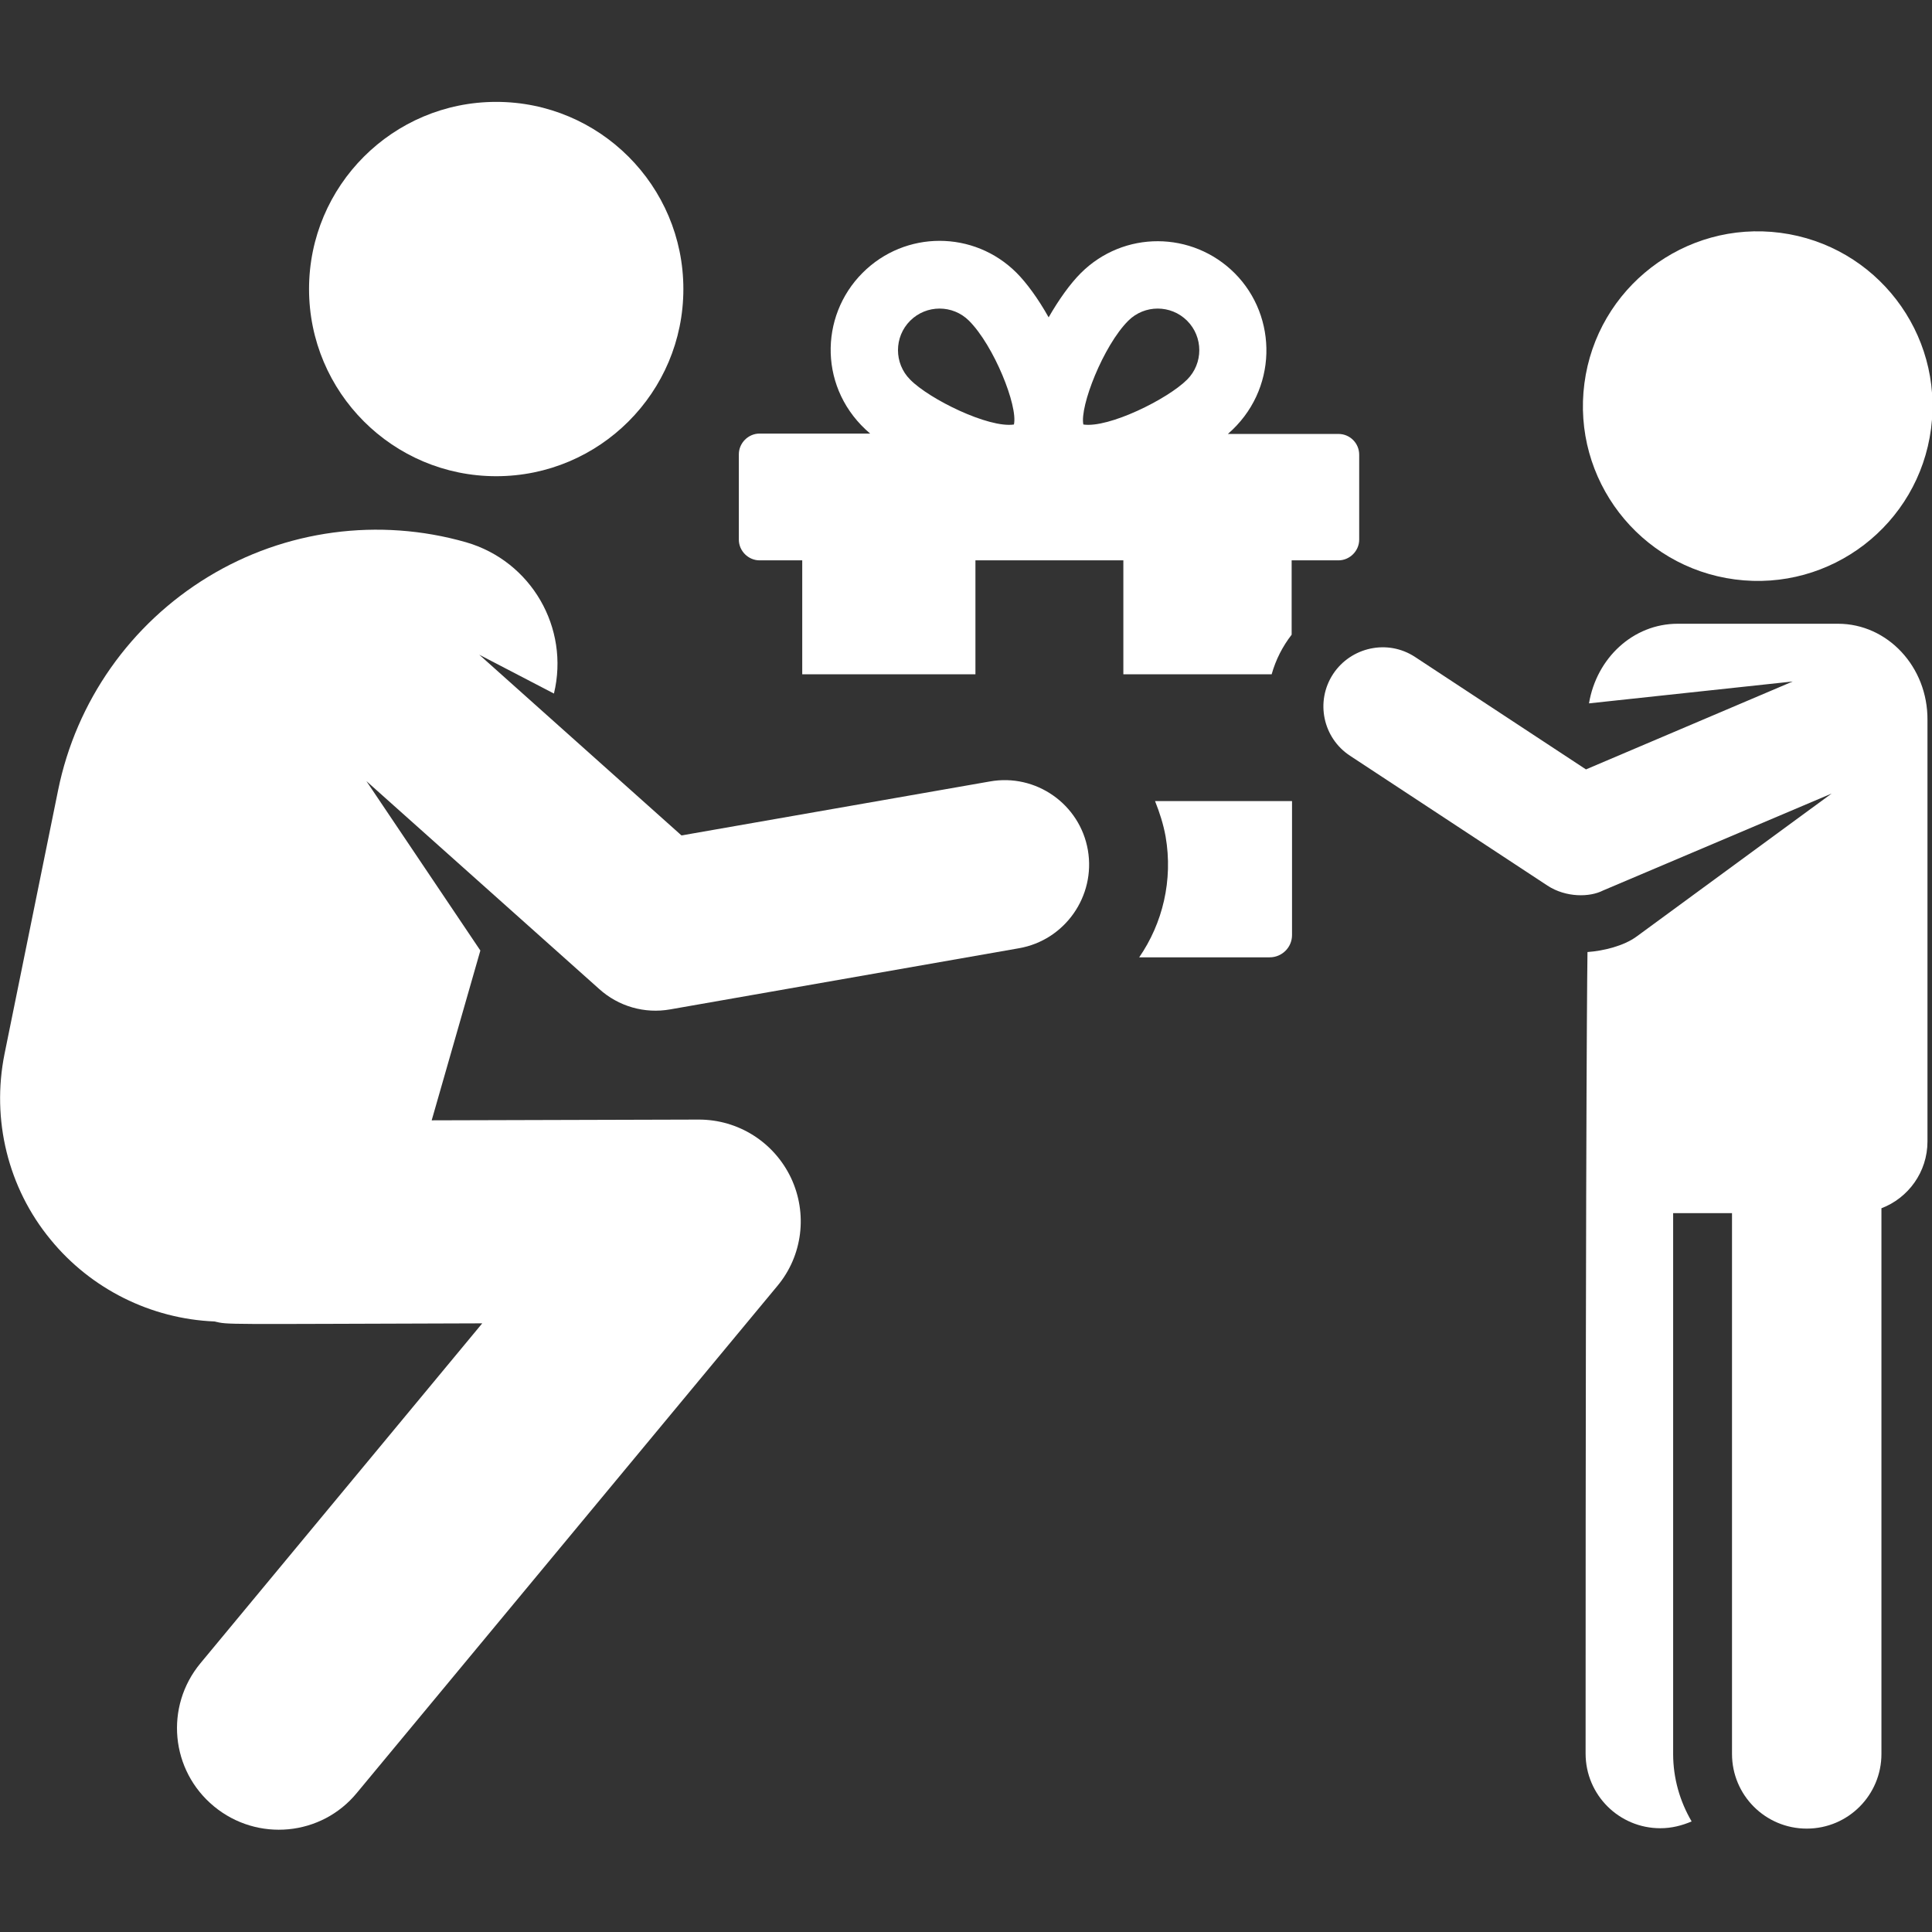 <?xml version="1.0" encoding="utf-8"?>
<!-- Generator: Adobe Illustrator 24.1.2, SVG Export Plug-In . SVG Version: 6.00 Build 0)  -->
<svg version="1.1" id="Layer_1" xmlns="http://www.w3.org/2000/svg" xmlns:xlink="http://www.w3.org/1999/xlink" x="0px" y="0px"
	 width="512px" height="512px" viewBox="0 0 512 512" style="enable-background:new 0 0 512 512;" xml:space="preserve">
<rect x="0" y="0" width="512" height="512" fill="#333333" stroke="none"/>
<style type="text/css">
	.st0{fill:#FFFFFF;}
</style>
<g>
	<g>
		<path class="st0" d="M306.1,212.3c1.2,3,2.2,6.1,2.8,9.4c2,11.6-0.8,23-7,32c12.9,0,22.7,0,34.6,0c3.2,0,5.9-2.6,5.9-5.9
			c0-12,0-22.9,0-35.5H306.1z"/>
	</g>
</g>
<g>
	<g>
		<path class="st0" d="M354.7,115h-29.3c13.3-11.5,13.3-31.1,1.8-42.6c-11.2-11.2-29.4-11.4-40.8,0c-2.8,2.8-5.8,7-8.5,11.7
			c-2.8-5-5.9-9.2-8.5-11.8c-11.3-11.3-29.5-11.3-40.8,0c-11.6,11.6-11.6,31.1,2,42.6h-29.3c-3,0-5.5,2.5-5.5,5.5V143
			c0,3,2.5,5.5,5.5,5.5h11.3v30.2h45.9v-30.2h39.2v30.2H337c1.1-3.9,2.9-7.4,5.3-10.5v-19.7h12.4c3,0,5.5-2.5,5.5-5.5v-22.5
			C360.2,117.5,357.8,115,354.7,115z M268.7,112.5c-6.7,1-22.4-6.7-27.5-11.9c-4.3-4.3-4.3-11.3,0-15.6c4.3-4.3,11.3-4.3,15.6,0
			C263.4,91.6,269.8,107.6,268.7,112.5z M314.6,100.6c-5.2,5.2-20.8,12.9-27.5,11.9c-1-4.8,5.3-20.9,11.9-27.5
			c4.3-4.3,11.3-4.3,15.6,0C318.9,89.3,318.9,96.3,314.6,100.6z"/>
	</g>
</g>
<g>
	<g>
		<path class="st0" d="M487.1,165.3h-42.5c-11.8,0-21.5,9.1-23.5,21.1l54-5.8l-54.8,23.3c0,0-45.3-29.8-45.3-29.8
			c-7.3-4.8-17-2.6-21.7,4.5c0,0,0,0,0,0c-4.8,7.3-2.7,17,4.5,21.7l52.3,34.4c4.9,3.2,11.2,3.1,14.7,1.3l60.6-25.7l-51.7,37.9
			c-3.4,2.5-8.8,3.8-13,4.1c0,0-0.5,28.7-0.5,212.4c0,11,8.9,19.8,19.8,19.8c3,0,5.7-0.7,8.3-1.8c-3.1-5.3-4.9-11.4-4.9-17.9V321.5
			H459v143.3c0,11,8.9,19.8,19.8,19.8c11,0,19.8-8.9,19.8-19.8V320.2c7.1-2.7,12.2-9.6,12.2-17.7v-21.9v-89.8
			C510.9,176.7,500.2,165.3,487.1,165.3z"/>
	</g>
</g>
<g>
	<g>
		
			<ellipse transform="matrix(0.13 -0.992 0.992 0.13 298.234 555.575)" class="st0" cx="465.7" cy="107.9" rx="46.3" ry="46.3"/>
	</g>
</g>
<g>
	<g>
		<circle class="st0" cx="131.5" cy="76.6" r="49.6"/>
	</g>
</g>
<g>
	<g>
		<path class="st0" d="M288.3,225.3c-2.1-12.2-13.8-20.4-26-18.2l-81.7,14.3l-53.6-47.9l19.8,10.3c4.2-17.4-6-35.1-23.3-40.1
			c-23.1-6.6-47.9-3.3-68.4,9.2c-20.5,12.5-34.9,32.9-39.7,56.5L1.2,279.3c-3.5,17.4,0.9,35.5,12.2,49.2
			c10.7,13.1,26.6,21,43.4,21.7c4.1,0.9,0.3,0.7,71,0.5l-74.7,90.1c-9.5,11.5-7.9,28.4,3.6,37.9c11.5,9.5,28.5,7.9,37.9-3.6
			L206,340.8c6.7-8,8.1-19.2,3.6-28.7c-4.5-9.4-13.9-15.4-24.4-15.4c0,0-0.1,0-0.1,0l-70.7,0.2l12.9-45L97.1,207l61.7,55.1
			c5.1,4.6,12,6.6,18.8,5.4l92.4-16.2C282.2,249.2,290.4,237.5,288.3,225.3z"/>
	</g>
</g>
</svg>
